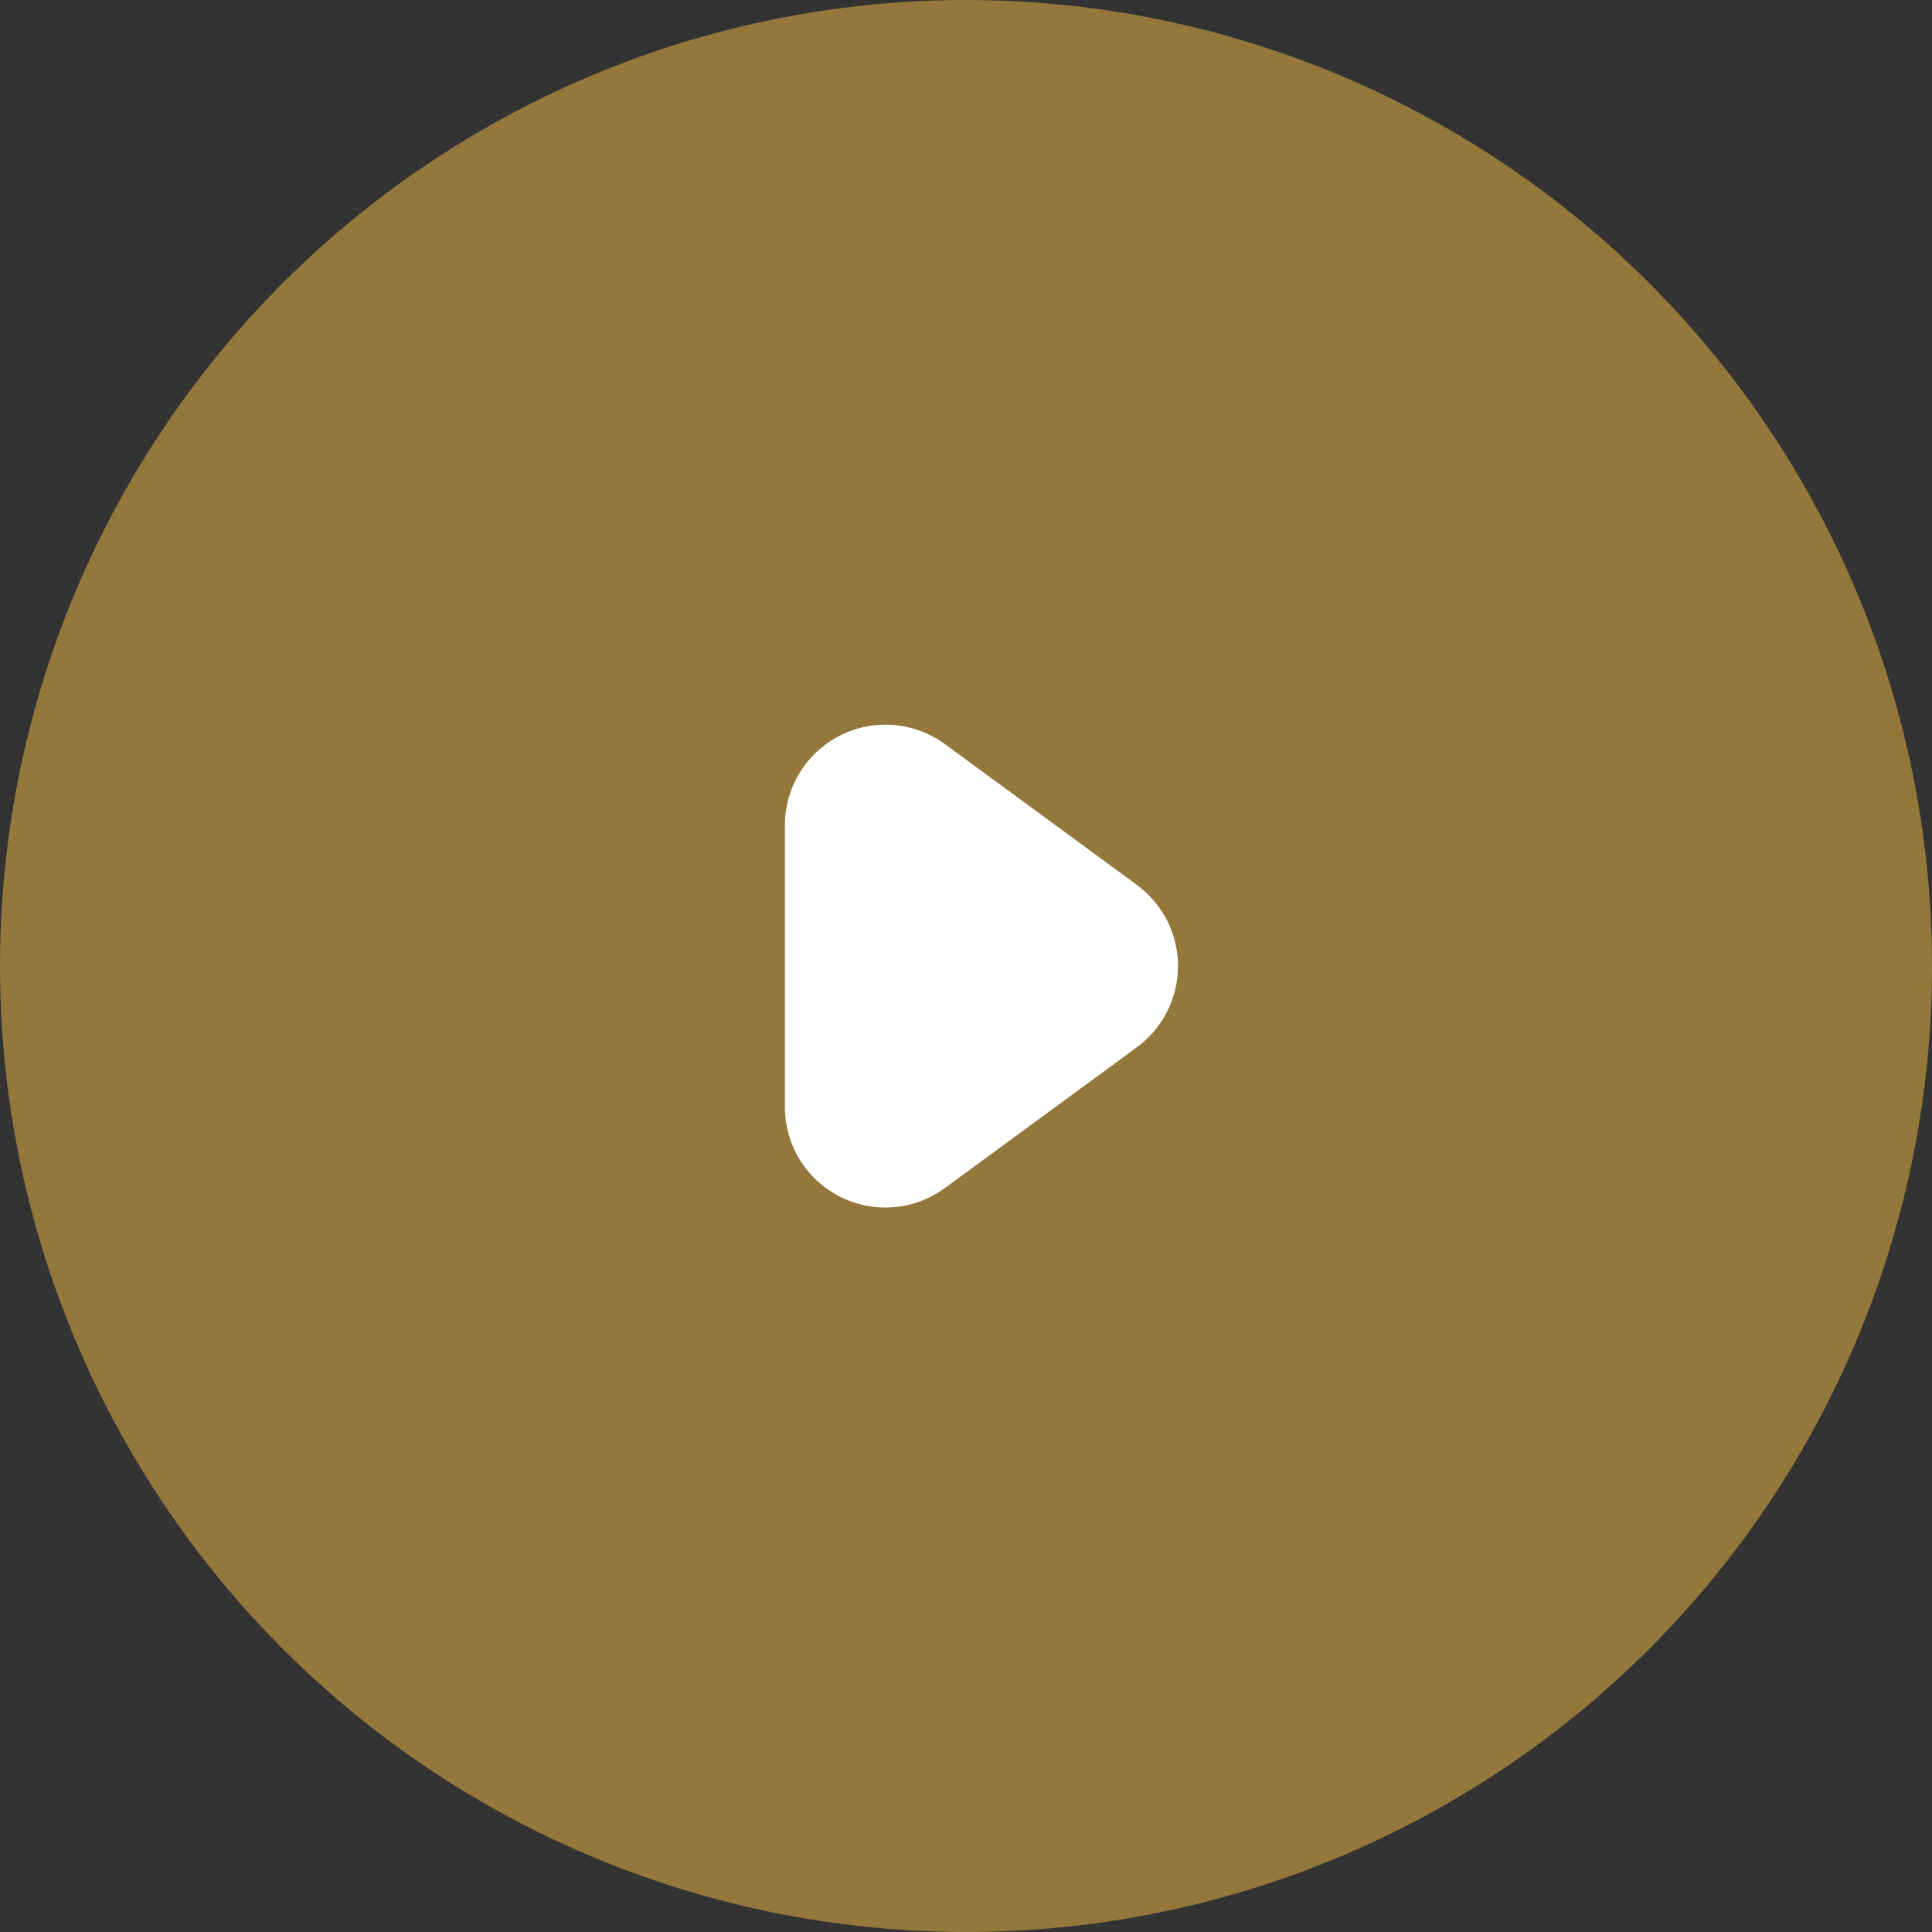 <?xml version="1.0" encoding="UTF-8"?> <svg xmlns="http://www.w3.org/2000/svg" width="60" height="60" viewBox="0 0 60 60" fill="none"><rect x="0" y="0" width="60" height="60" fill="#333333" stroke="none"/><circle cx="30" cy="30" r="30" fill="#BE943F" fill-opacity="0.7"></circle><g clip-path="url(#clip0_53_82)"><path d="M35.307 27.481L29.346 23.109C28.881 22.768 28.33 22.563 27.755 22.516C27.179 22.469 26.602 22.582 26.088 22.843C25.573 23.104 25.14 23.502 24.838 23.994C24.536 24.485 24.375 25.051 24.375 25.628V34.375C24.374 34.953 24.534 35.519 24.835 36.012C25.137 36.504 25.57 36.903 26.086 37.164C26.601 37.425 27.178 37.538 27.754 37.49C28.33 37.443 28.881 37.236 29.346 36.894L35.307 32.523C35.703 32.232 36.025 31.853 36.246 31.415C36.468 30.977 36.584 30.494 36.584 30.003C36.584 29.512 36.468 29.029 36.246 28.591C36.025 28.153 35.703 27.774 35.307 27.484V27.481Z" fill="white"></path></g><defs><clipPath id="clip0_53_82"><rect width="15" height="15" fill="white" transform="translate(22.5 22.5)"></rect></clipPath></defs></svg> 